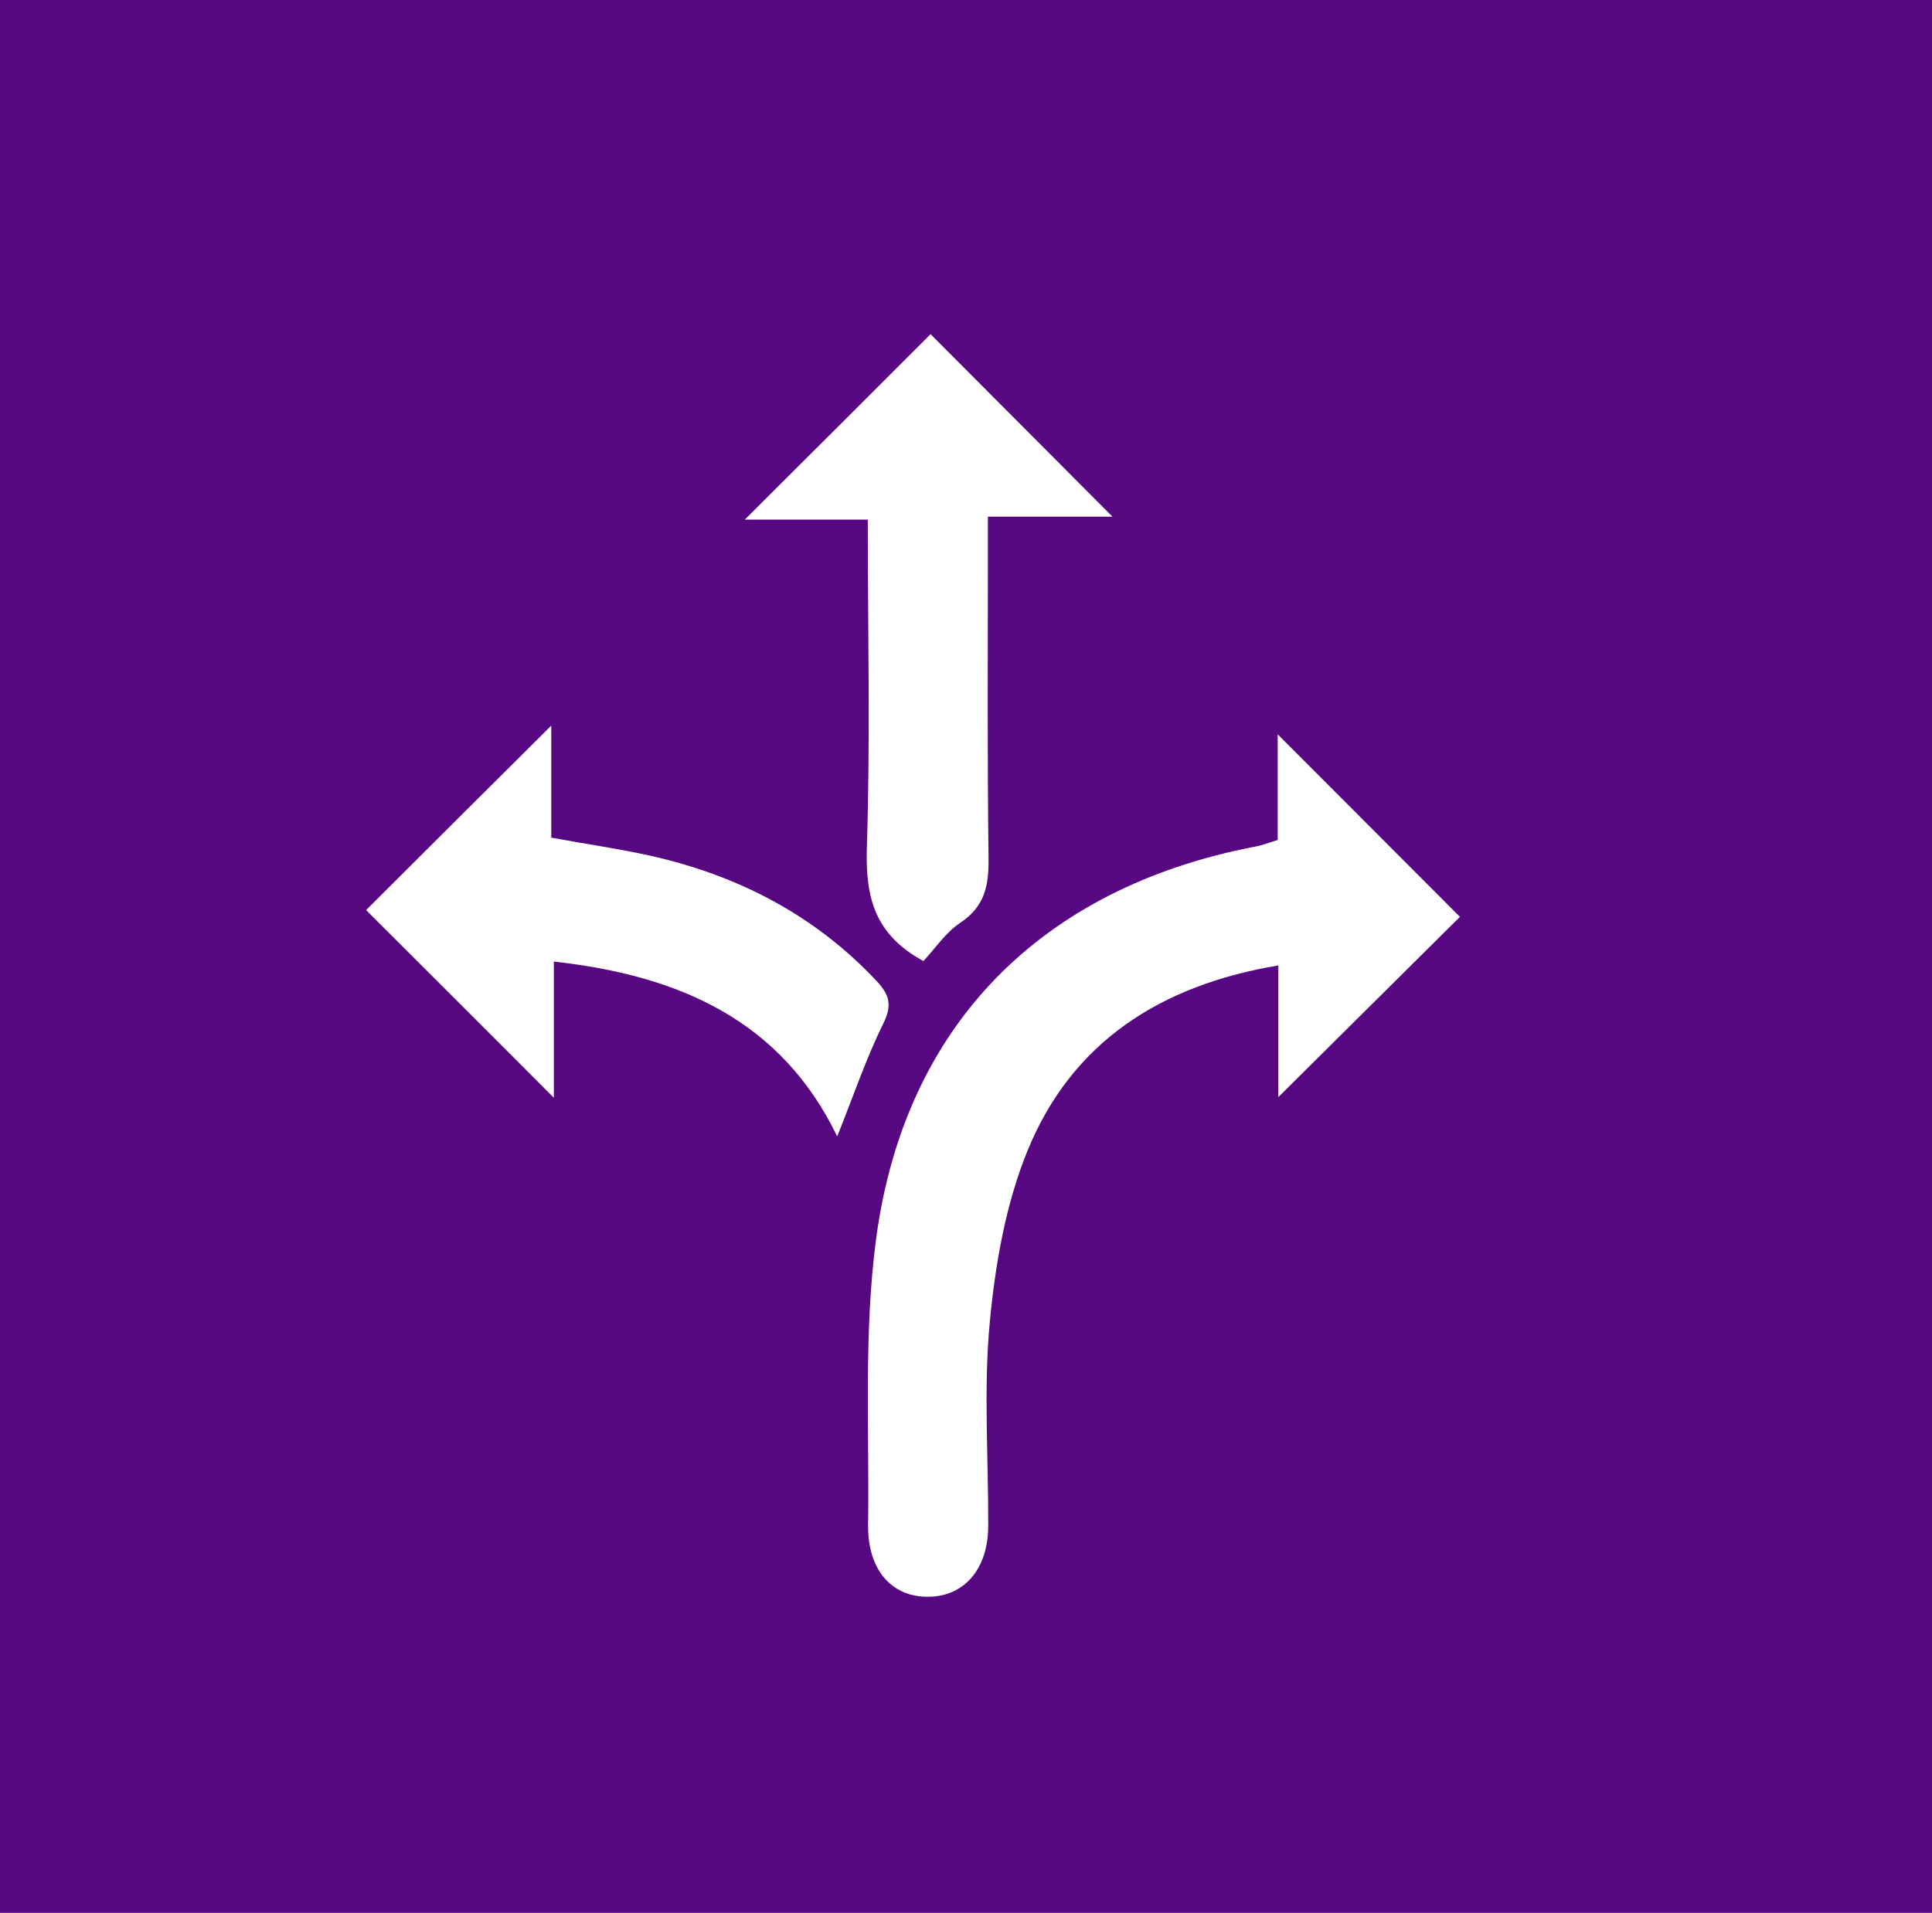 <?xml version="1.0" encoding="UTF-8"?>
<svg id="Capa_1" data-name="Capa 1" xmlns="http://www.w3.org/2000/svg" viewBox="0 0 60 59.42">
  <defs>
    <style>
      .cls-1 {
        fill: #fff;
      }

      .cls-2 {
        fill: #580782;
      }
    </style>
  </defs>
  <rect class="cls-2" y="0" width="60" height="59.42"/>
  <g>
    <path class="cls-1" d="M39.68,26.11v-3.3c1.86,1.86,3.78,3.79,5.66,5.67-1.71,1.7-3.66,3.63-5.64,5.6v-4.09c-3.66.61-6.4,2.38-7.78,5.73-.68,1.66-1.01,3.53-1.18,5.34-.2,2.1-.04,4.23-.05,6.34,0,1.35-.76,2.21-1.89,2.2-1.13,0-1.86-.86-1.84-2.24.04-2.97-.14-5.97.25-8.89.89-6.65,5.16-10.9,11.76-12.17.23-.04.45-.13.72-.21Z"/>
    <path class="cls-1" d="M28.69,29.86c-1.54-.83-1.81-2-1.77-3.5.11-3.37.03-6.74.03-10.22h-3.82c1.96-1.95,3.89-3.88,5.77-5.76,1.78,1.78,3.69,3.71,5.65,5.67h-3.87c0,.48,0,.84,0,1.2,0,3.14-.02,6.27.02,9.41.01.84-.11,1.49-.87,2-.47.31-.8.82-1.15,1.19Z"/>
    <path class="cls-1" d="M11.37,28.27c1.83-1.83,3.76-3.75,5.75-5.73v3.48c1.08.2,2.08.34,3.07.56,2.72.61,5.11,1.84,7.04,3.9.4.43.48.75.2,1.32-.54,1.09-.93,2.26-1.43,3.5-1.74-3.6-4.9-5-8.8-5.43v4.23c-1.99-2-3.93-3.93-5.83-5.83Z"/>
  </g>
</svg>